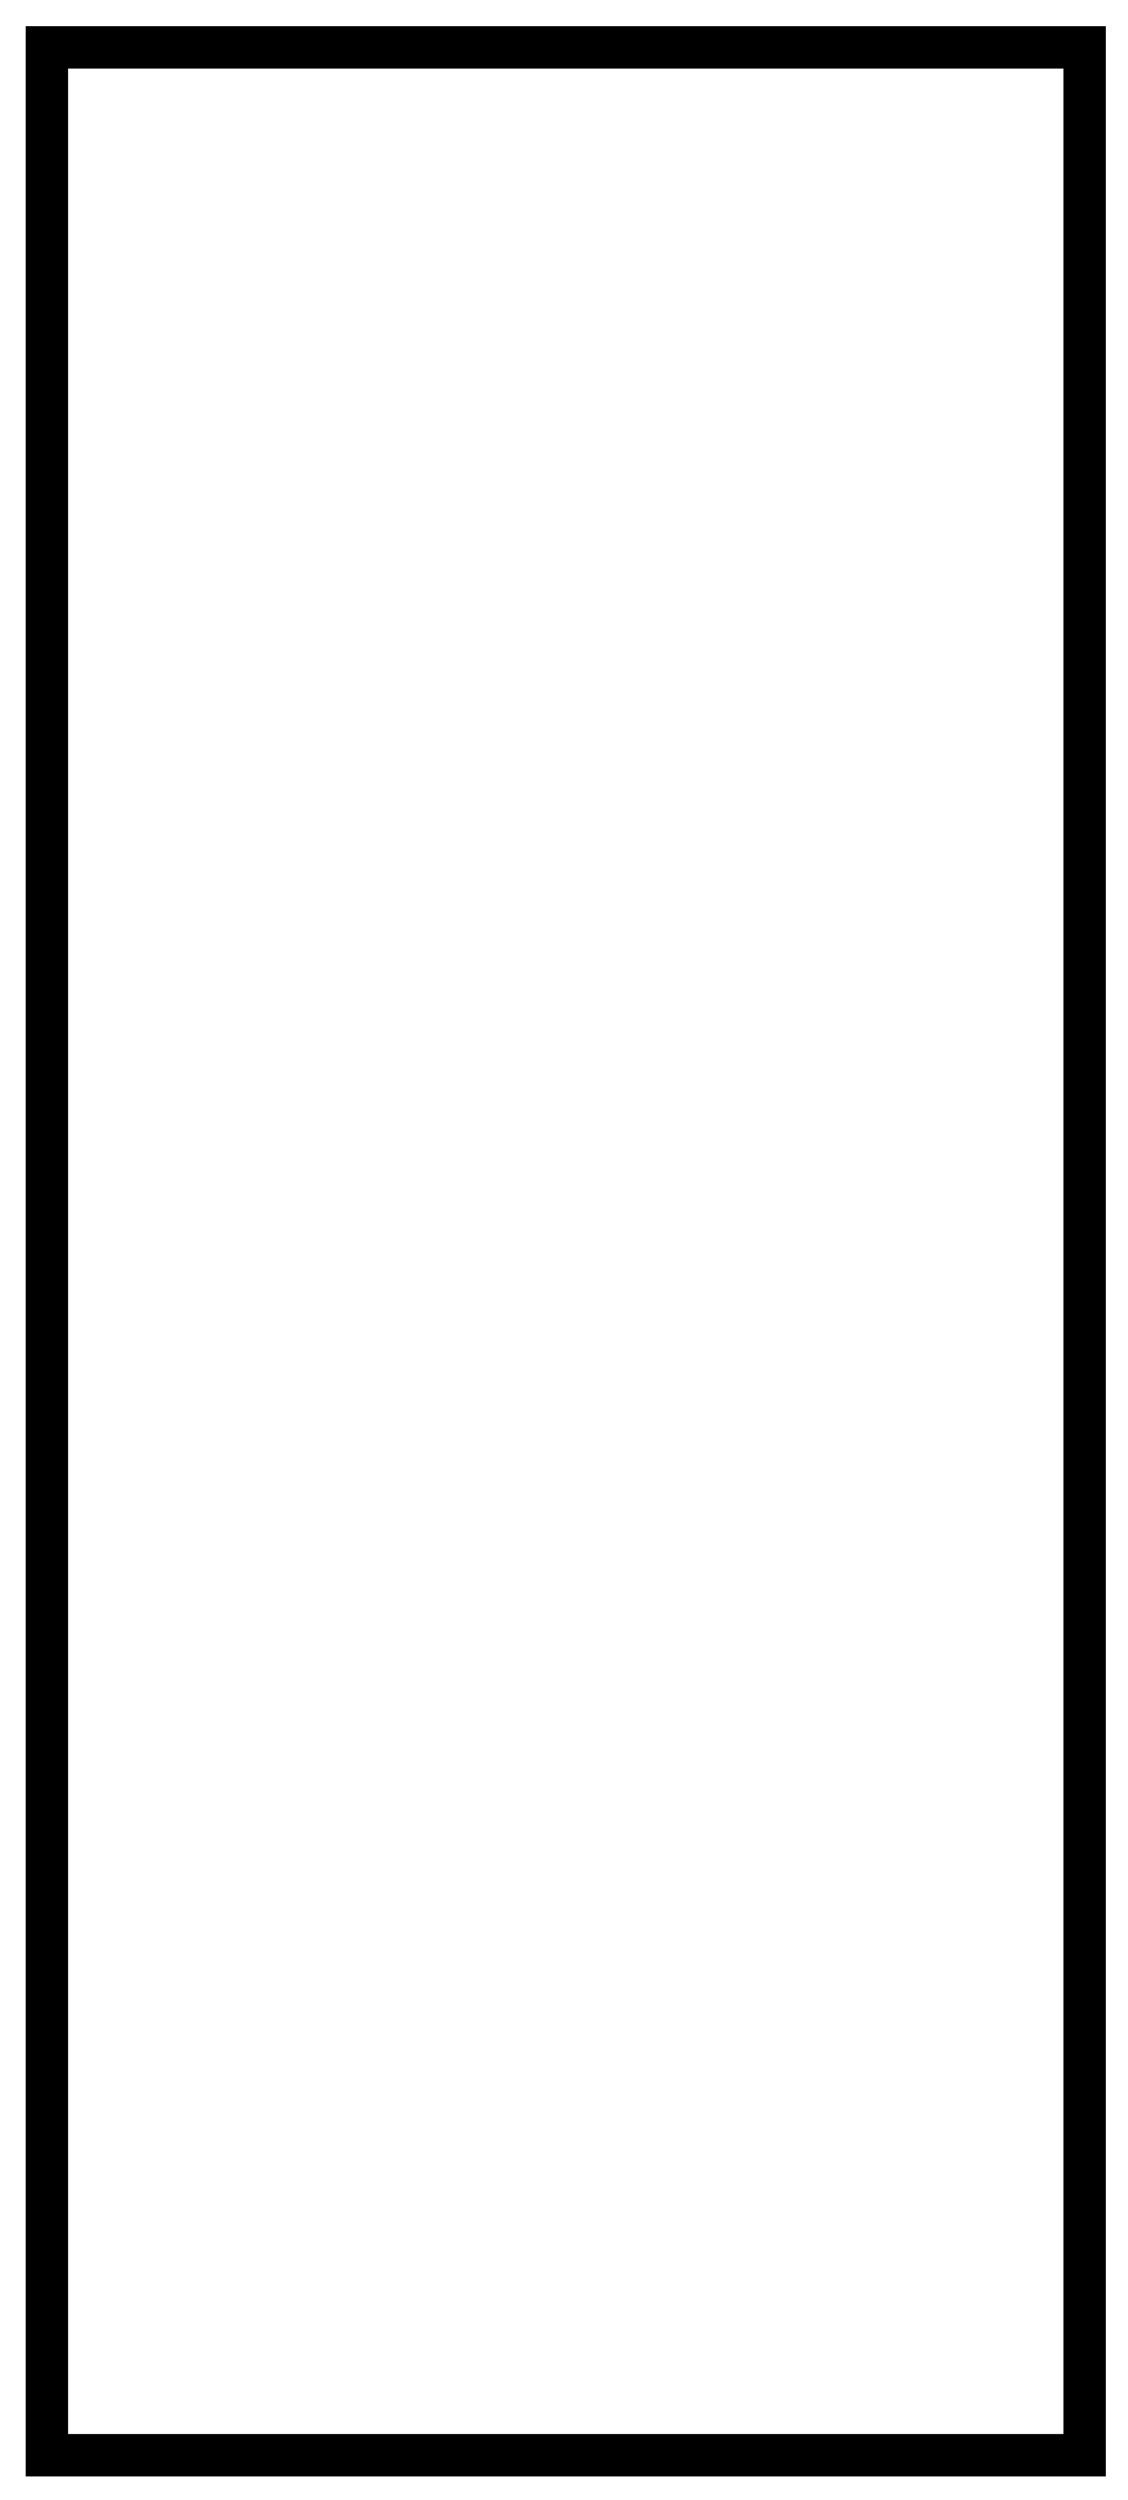 <?xml version="1.0" encoding="UTF-8" standalone="no"?>
<!-- Created with Inkscape (http://www.inkscape.org/) -->

<svg
   xmlns:dc="http://purl.org/dc/elements/1.1/"
   xmlns:cc="http://creativecommons.org/ns#"
   xmlns:rdf="http://www.w3.org/1999/02/22-rdf-syntax-ns#"
   xmlns:svg="http://www.w3.org/2000/svg"
   xmlns="http://www.w3.org/2000/svg"
   xmlns:sodipodi="http://sodipodi.sourceforge.net/DTD/sodipodi-0.dtd"
   xmlns:inkscape="http://www.inkscape.org/namespaces/inkscape"
   width="7.05mm"
   height="15.622mm"
   viewBox="0 0 7.05 15.622"
   version="1.1"
   id="svg8"
   inkscape:version="0.92.2 (5c3e80d, 2017-08-06)"
   sodipodi:docname="NAPX-I2-08c-v2.svg">
  <defs
     id="defs2" />
  <sodipodi:namedview
     id="base"
     pagecolor="#ffffff"
     bordercolor="#666666"
     borderopacity="1.0"
     inkscape:pageopacity="0.0"
     inkscape:pageshadow="2"
     inkscape:zoom="15.839192"
     inkscape:cx="11.748729"
     inkscape:cy="32.556585"
     inkscape:document-units="mm"
     inkscape:current-layer="layer1"
     showgrid="false"
     showguides="true"
     inkscape:guide-bbox="true"
     inkscape:window-width="1366"
     inkscape:window-height="715"
     inkscape:window-x="-8"
     inkscape:window-y="22"
     inkscape:window-maximized="1" />
  <g
     inkscape:label="Layer 1"
     inkscape:groupmode="layer"
     id="layer1"
     transform="translate(-65.044,-83.397)">
    <g
       id="g925">
      <g
         id="g919">
        <g
           id="g838">
          <path
             inkscape:connector-curvature="0"
             id="path832"
             d="M 41.01,43.696 34.211,55.473 41.01,67.25 47.809,55.473 Z"
             style="fill:none;stroke:#000000;stroke-width:0.265px;stroke-linecap:butt;stroke-linejoin:miter;stroke-opacity:1"
             sodipodi:nodetypes="ccccc" />
        </g>
      </g>
    </g>
    <g
       id="g936">
      <g
         id="g930">
        <g
           id="g868">
          <path
             inkscape:connector-curvature="0"
             id="path848"
             d="M 69.908,47.725 H 63.924 L 56.283,60.959 H 69.908"
             style="fill:none;stroke:#000000;stroke-width:0.265;stroke-linecap:butt;stroke-linejoin:miter;stroke-miterlimit:4;stroke-dasharray:none;stroke-opacity:1" />
          <path
             style="fill:none;stroke:#000000;stroke-width:0.265;stroke-linecap:butt;stroke-linejoin:miter;stroke-miterlimit:4;stroke-dasharray:none;stroke-opacity:1"
             d="m 69.908,47.725 h 5.984 l 7.641,13.234 H 69.908"
             id="path850"
             inkscape:connector-curvature="0" />
        </g>
      </g>
    </g>
    <rect
       rx="8.6241995e-019"
       y="83.693"
       x="40.996"
       height="15"
       width="15"
       id="rect890"
       style="opacity:1;fill:none;fill-opacity:1;fill-rule:nonzero;stroke:#000000;stroke-width:0.265;stroke-miterlimit:4;stroke-dasharray:none;stroke-dashoffset:0;stroke-opacity:1" />
    <rect
       rx="8.6241995e-019"
       y="83.693"
       x="65.337"
       height="15.047"
       width="6.486"
       id="rect897"
       style="opacity:1;fill:none;fill-opacity:1;fill-rule:nonzero;stroke:#000000;stroke-width:0.265;stroke-miterlimit:4;stroke-dasharray:none;stroke-dashoffset:0;stroke-opacity:1" />
    <g
       id="g903"
       transform="translate(20.41,36.842)">
      <path
         style="fill:none;stroke:#000000;stroke-width:0.265;stroke-linecap:butt;stroke-linejoin:miter;stroke-miterlimit:4;stroke-dasharray:none;stroke-opacity:1"
         d="M 69.908,47.725 H 63.924 L 56.283,60.959 H 69.908"
         id="path899"
         inkscape:connector-curvature="0" />
      <path
         inkscape:connector-curvature="0"
         id="path901"
         d="m 69.908,47.725 h 5.984 l 7.641,13.234 H 69.908"
         style="fill:none;stroke:#000000;stroke-width:0.265;stroke-linecap:butt;stroke-linejoin:miter;stroke-miterlimit:4;stroke-dasharray:none;stroke-opacity:1" />
    </g>
    <rect
       style="opacity:1;fill:none;fill-opacity:1;fill-rule:nonzero;stroke:none;stroke-width:0.168;stroke-miterlimit:4;stroke-dasharray:none;stroke-dashoffset:0;stroke-opacity:1"
       id="rect945"
       width="13.654"
       height="22.584"
       x="9.449"
       y="44.039"
       rx="4.6499881e-019" />
    <path
       style="fill:none;stroke:#000000;stroke-width:0.265px;stroke-linecap:butt;stroke-linejoin:miter;stroke-opacity:1"
       d="M 22.619,44.701 9.957,55.473 22.619,66.246 15.815,55.473 Z"
       id="path947"
       inkscape:connector-curvature="0" />
    <rect
       style="opacity:1;fill:none;fill-opacity:1;fill-rule:nonzero;stroke:none;stroke-width:0.224;stroke-miterlimit:4;stroke-dasharray:none;stroke-dashoffset:0;stroke-opacity:1"
       id="rect949"
       width="14.576"
       height="24.523"
       x="33.687"
       y="43.188"
       rx="7.4317473e-019" />
    <rect
       style="opacity:1;fill:none;fill-opacity:1;fill-rule:nonzero;stroke:none;stroke-width:0.214;stroke-miterlimit:4;stroke-dasharray:none;stroke-dashoffset:0;stroke-opacity:1"
       id="rect951"
       width="28.348"
       height="14.091"
       x="55.704"
       y="47.252"
       rx="7.8164954e-019" />
    <path
       style="fill:none;stroke:#000000;stroke-width:0.265px;stroke-linecap:butt;stroke-linejoin:miter;stroke-opacity:1"
       d="m 88.411,46.836 h 17.275 v 8.637 h -8.637 v 8.637 h -8.637 z"
       id="path953"
       inkscape:connector-curvature="0" />
    <rect
       style="opacity:1;fill:none;fill-opacity:1;fill-rule:nonzero;stroke:none;stroke-width:0.237;stroke-miterlimit:4;stroke-dasharray:none;stroke-dashoffset:0;stroke-opacity:1"
       id="rect955"
       width="17.933"
       height="18.232"
       x="88.017"
       y="46.225"
       rx="7.5948581e-019" />
    <rect
       style="opacity:1;fill:none;fill-opacity:1;fill-rule:nonzero;stroke:none;stroke-width:0.204;stroke-miterlimit:4;stroke-dasharray:none;stroke-dashoffset:0;stroke-opacity:1"
       id="rect957"
       width="21.092"
       height="16.092"
       x="11.561"
       y="83.251"
       rx="5.627699e-019" />
    <path
       style="fill:none;stroke:#000000;stroke-width:0.265px;stroke-linecap:butt;stroke-linejoin:miter;stroke-opacity:1"
       d="M 11.892,83.693 H 31.82 L 18.523,91.371 31.82,99.048 H 11.892 Z"
       id="path959"
       inkscape:connector-curvature="0" />
    <rect
       style="opacity:1;fill:none;fill-opacity:1;fill-rule:nonzero;stroke:none;stroke-width:0.213;stroke-miterlimit:4;stroke-dasharray:none;stroke-dashoffset:0;stroke-opacity:1"
       id="rect966"
       width="15.561"
       height="15.697"
       x="40.687"
       y="83.327"
       rx="6.3166867e-019" />
    <rect
       style="opacity:1;fill:none;fill-opacity:1;fill-rule:nonzero;stroke:none;stroke-width:0.161;stroke-miterlimit:4;stroke-dasharray:none;stroke-dashoffset:0;stroke-opacity:1"
       id="rect968"
       width="7.05"
       height="15.622"
       x="65.044"
       y="83.397"
       rx="3.5975341e-019" />
  </g>
</svg>

